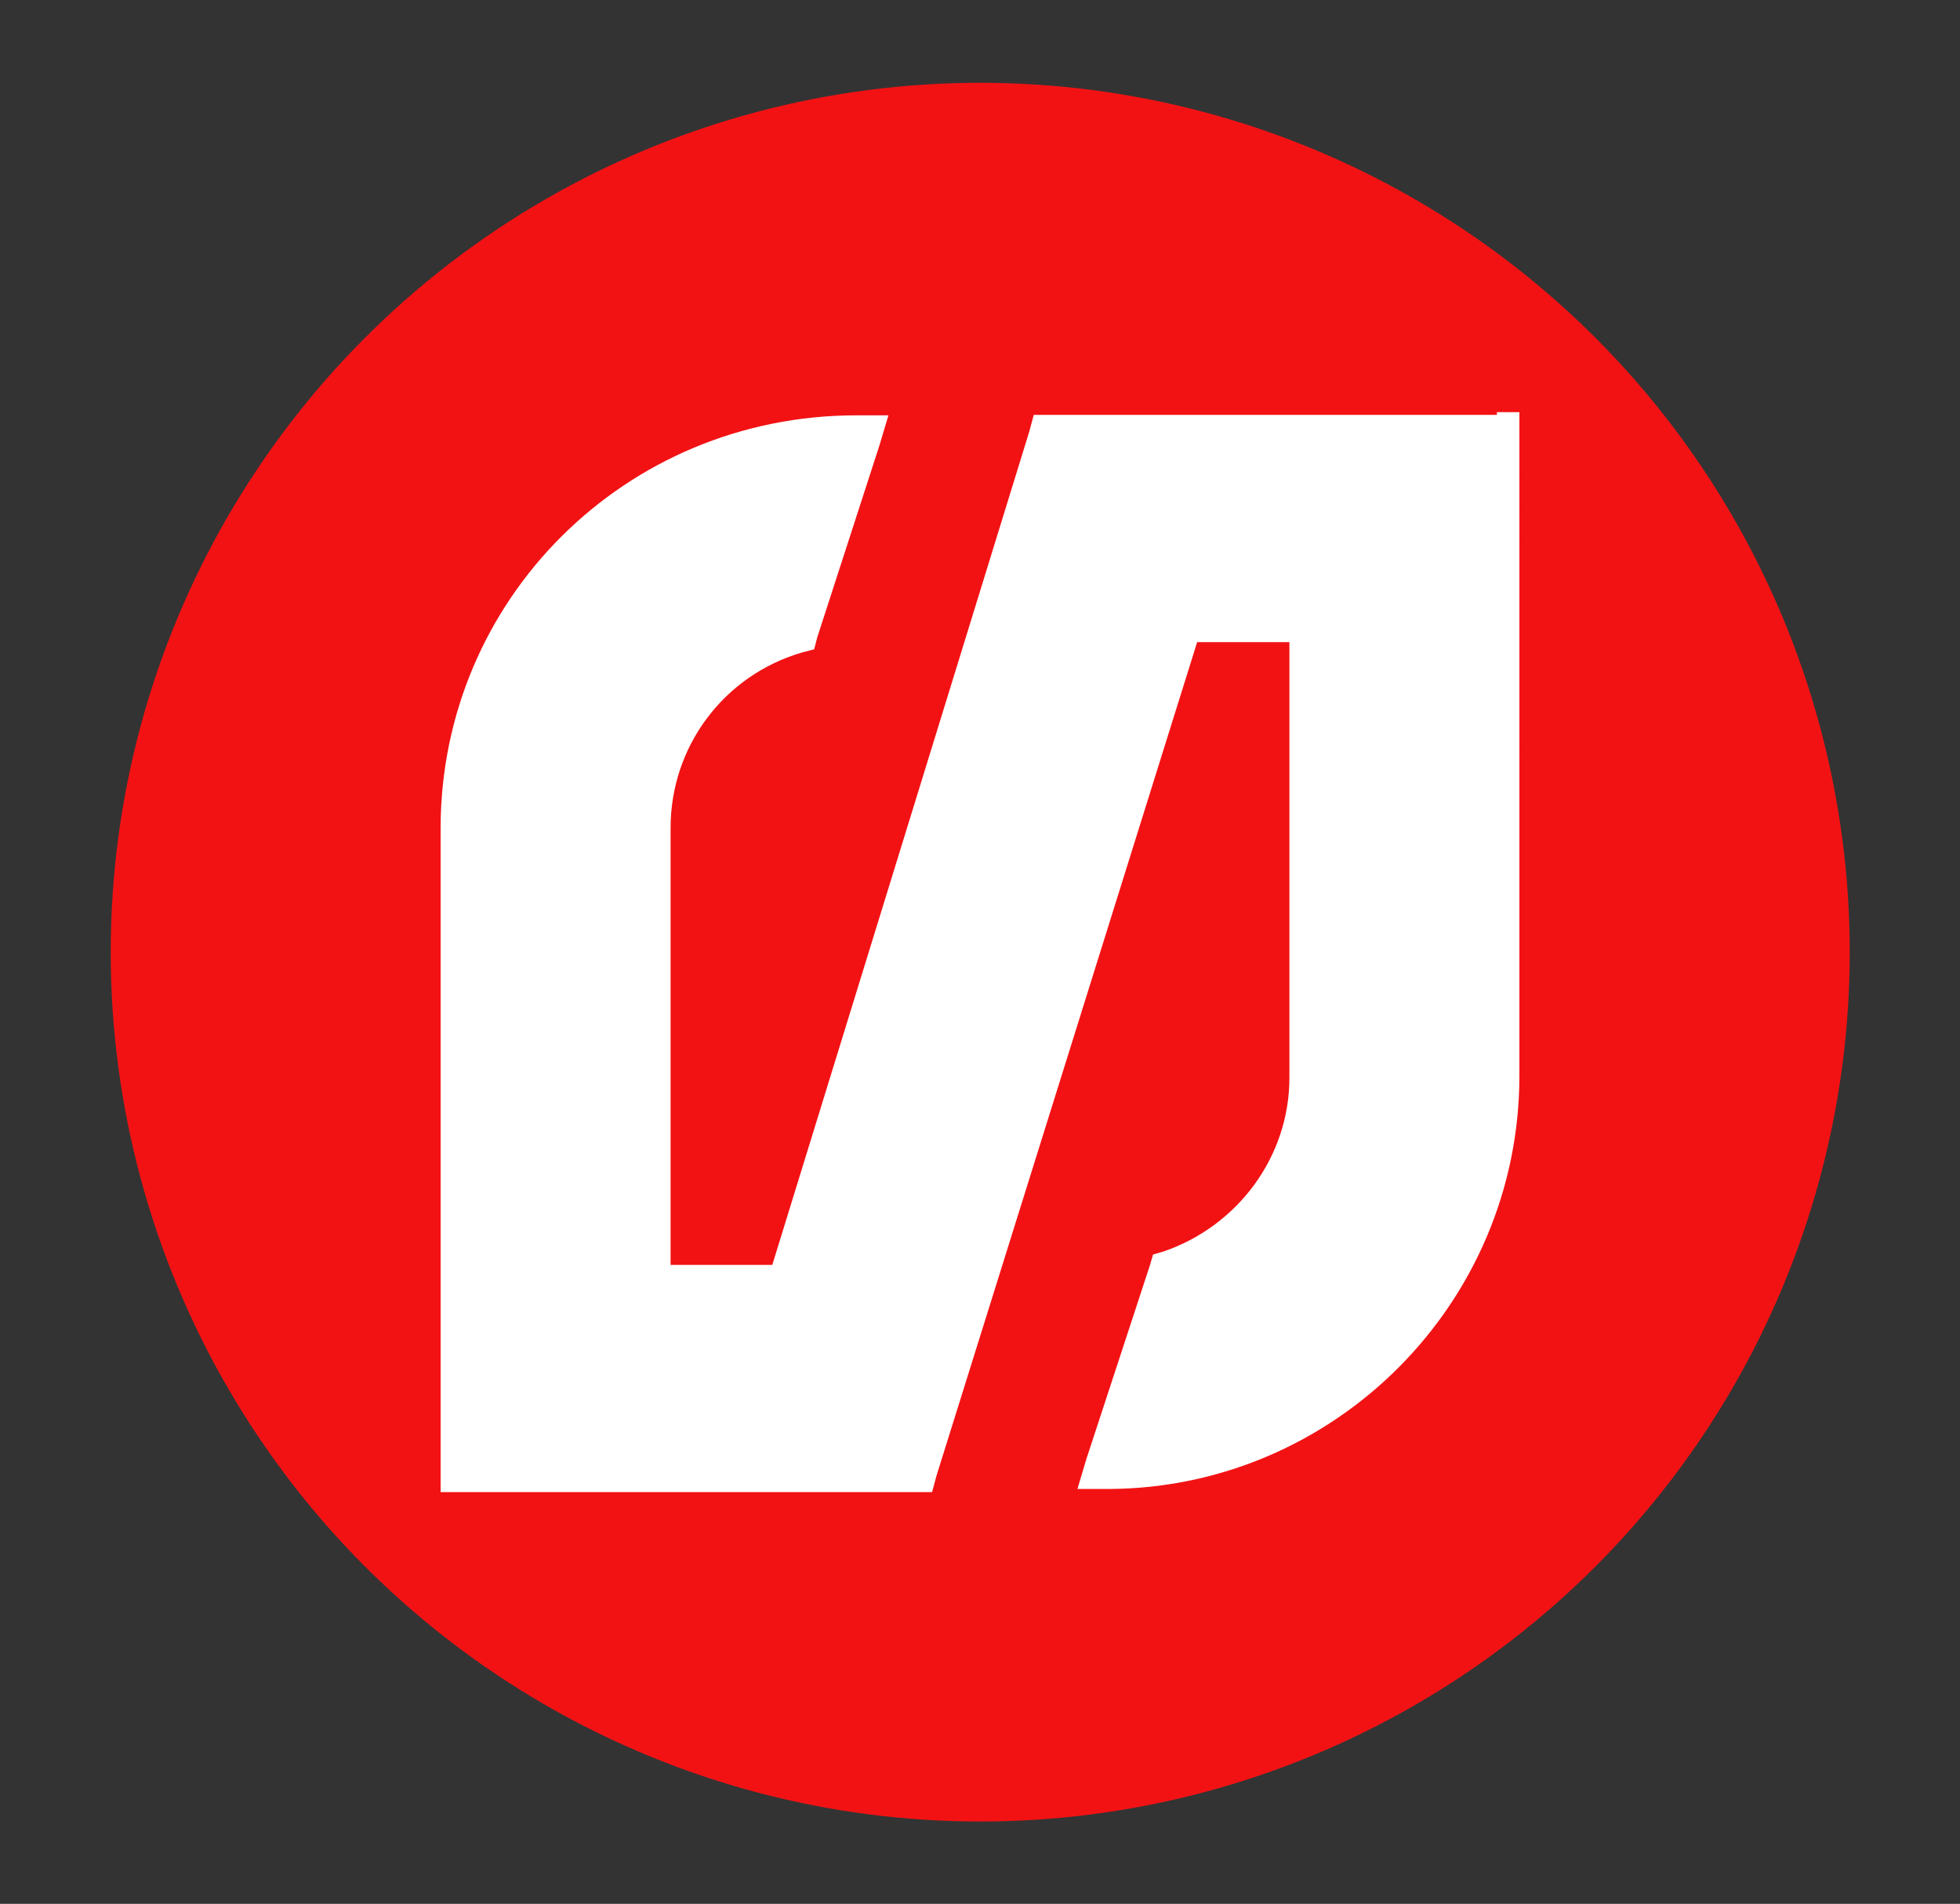 <?xml version="1.0" encoding="UTF-8"?> <svg xmlns="http://www.w3.org/2000/svg" xmlns:xlink="http://www.w3.org/1999/xlink" version="1.1" id="Layer_1" x="0px" y="0px" viewBox="0 0 435.5 423.1" style="enable-background:new 0 0 435.5 423.1;" xml:space="preserve"><rect x="0" y="0" width="435.5" height="423.1" fill="#333333" stroke="none"/> <style type="text/css"> .st0{fill:#F21214;} .st1{fill:#FFFFFF;} </style> <circle class="st0" cx="217.8" cy="211.6" r="193.2"></circle> <path class="st1" d="M332.5,92.2h-99.1h-3.7l-1,3.7l-57.1,185.2H149V184c0-18.1,11.8-33.9,29.2-39l2.7-0.7l0.7-2.7L195.4,99l2-6.7 h-7.1c-51.4,0-92.4,41-92.4,91.8v142.5v5h5h100.5h3.7l1-3.7L266,142.7h20.5v96.8c0,17.5-11.4,32.9-27.9,38.6l-2.4,0.7l-0.7,2.4 l-14.1,43l-2,6.7h7.1c50.1-0.3,91.1-41.3,91.1-91.8V96.6v-5h-5V92.2z"></path> </svg> 